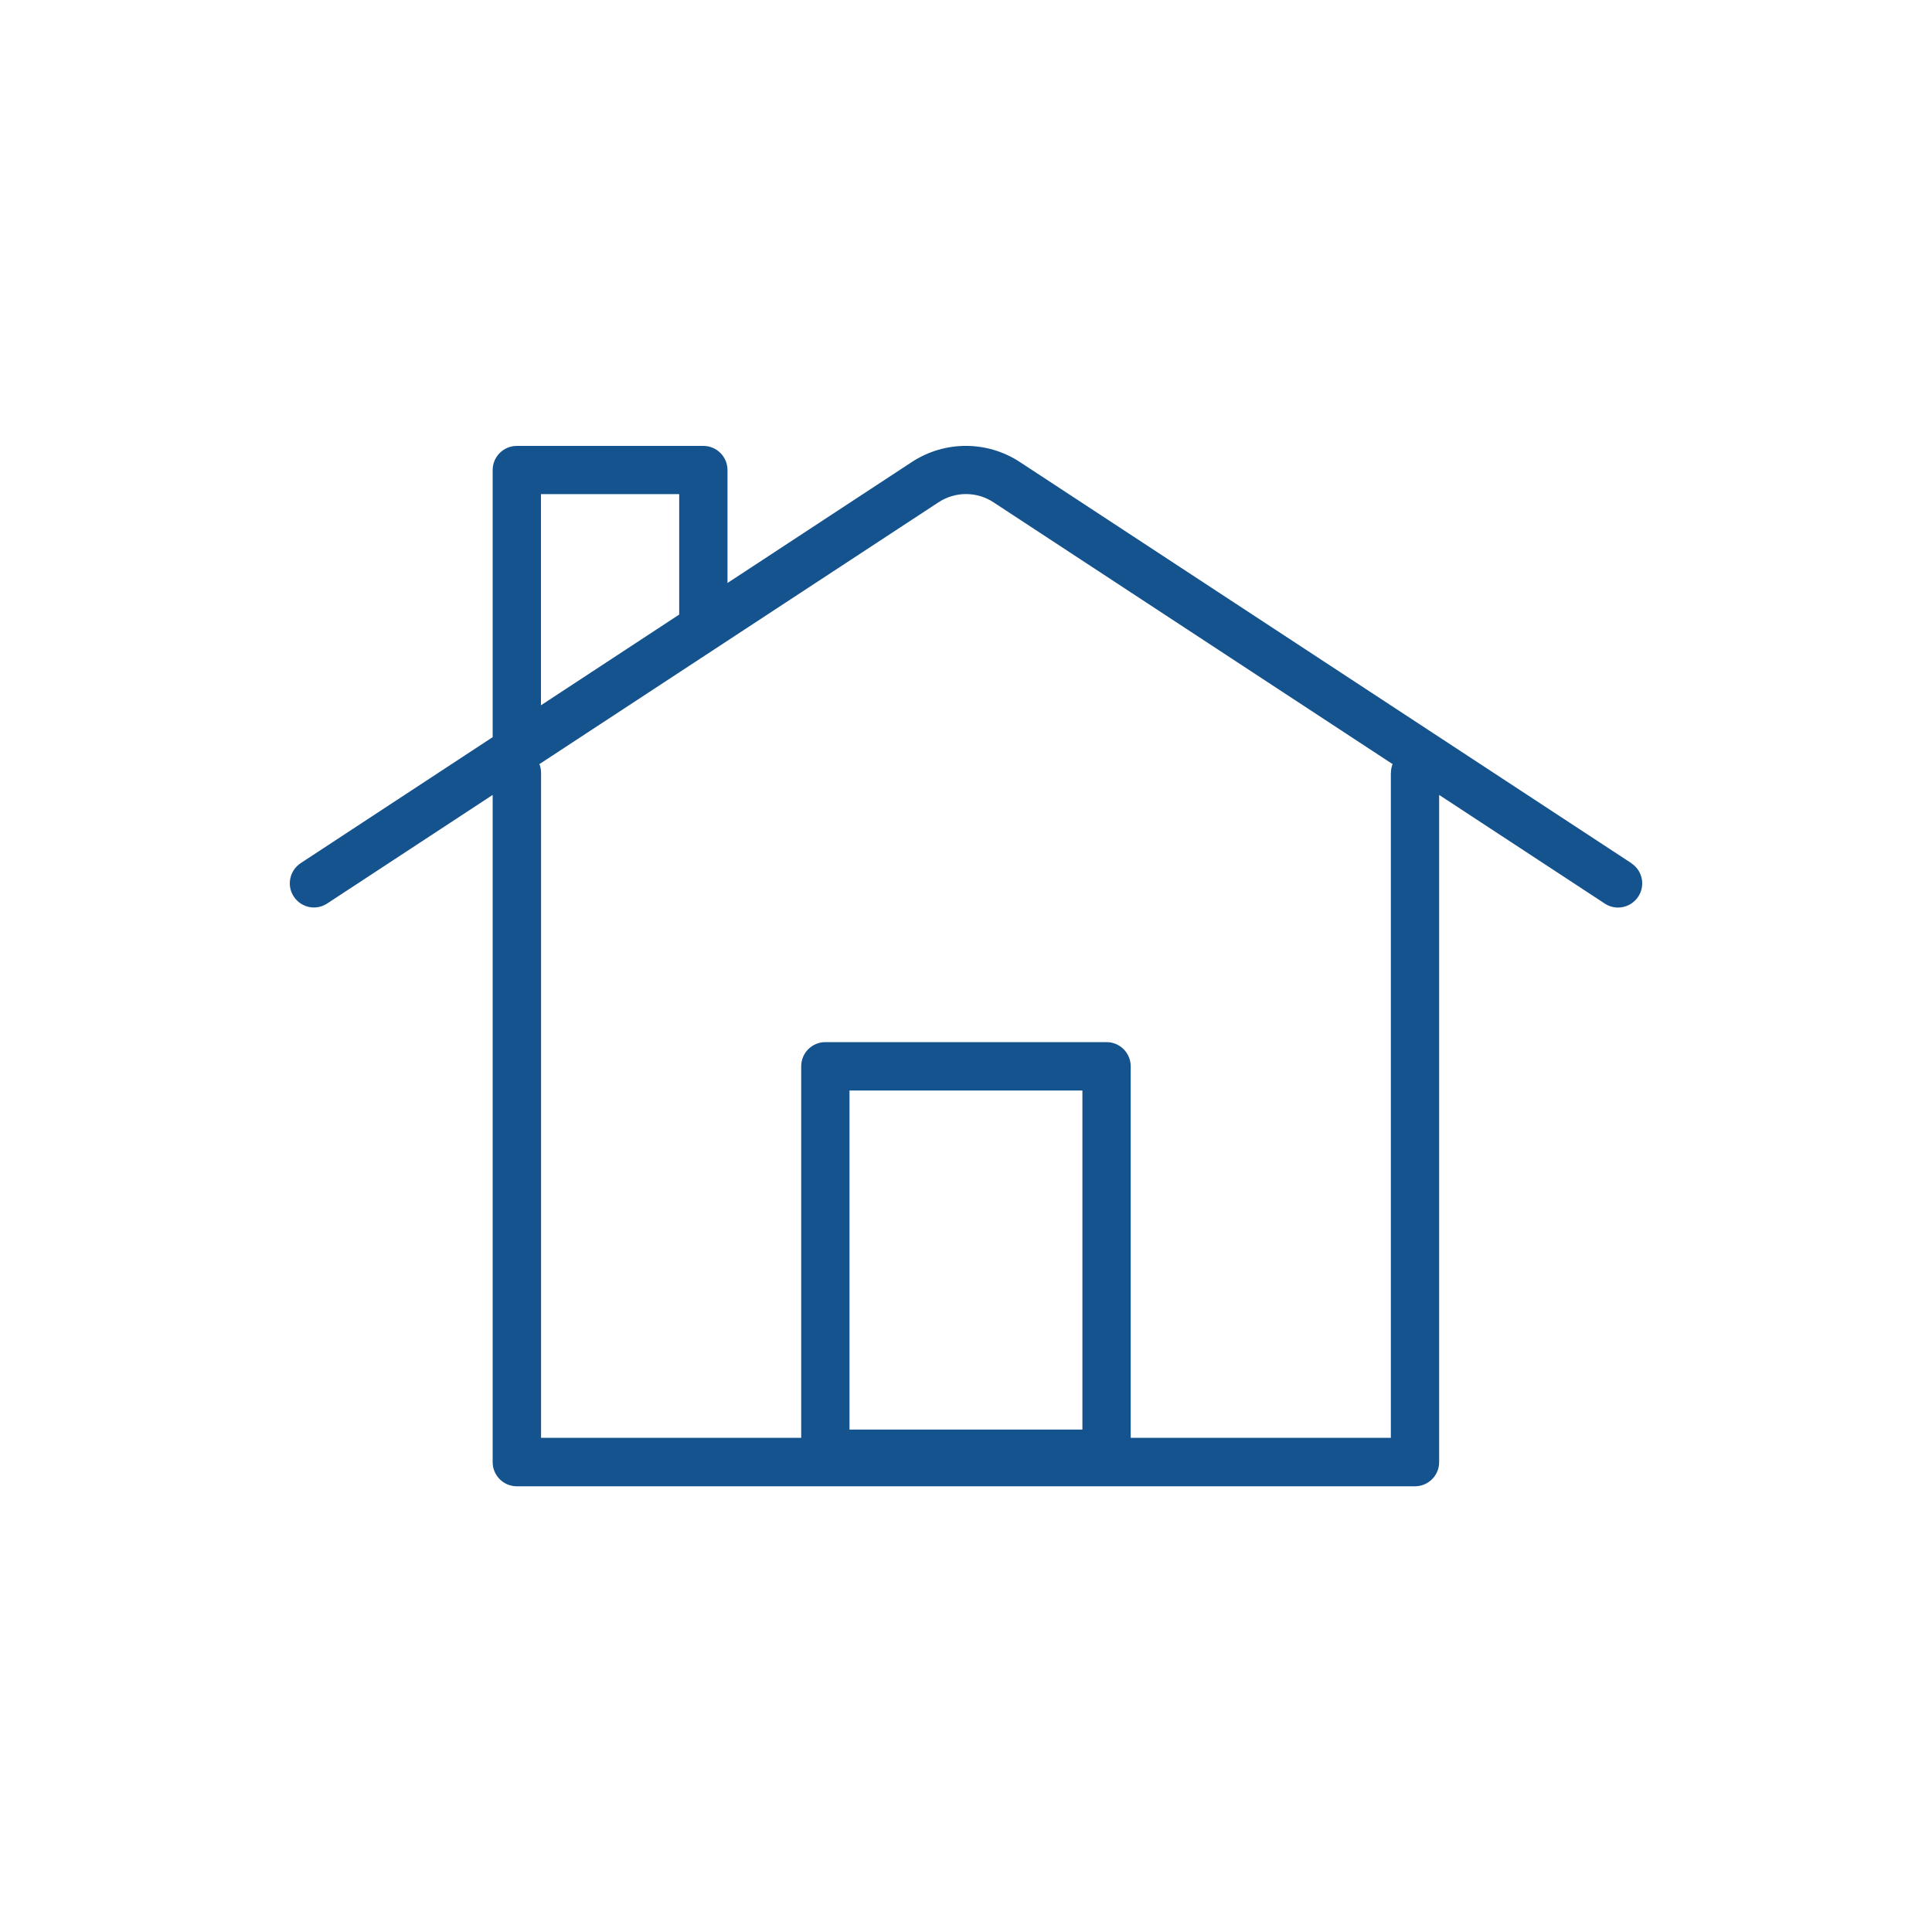 <?xml version="1.0" encoding="UTF-8"?>
<svg id="Ebene_1" data-name="Ebene 1" xmlns="http://www.w3.org/2000/svg" viewBox="0 0 200 200">
  <defs>
    <style>
      .cls-1 {
        fill: #15538f;
      }
    </style>
  </defs>
  <path class="cls-1" d="M168.87,89.35l-63.29-41.52c-3.4-2.23-7.79-2.23-11.19,0l-19.08,12.52v-11.69c0-1.38-1.12-2.5-2.5-2.5h-19.31c-1.38,0-2.5,1.12-2.5,2.5v27.65l-19.87,13.04c-1.15.76-1.48,2.31-.72,3.46.76,1.16,2.31,1.48,3.46.72l17.13-11.24v69.07c0,1.38,1.12,2.5,2.5,2.5h92.98c1.38,0,2.5-1.12,2.5-2.5v-69.07l17.15,11.25c.42.28.9.41,1.37.41.81,0,1.61-.4,2.09-1.13.76-1.15.44-2.7-.72-3.46ZM56,51.15h14.31v12.47l-14.31,9.39v-21.86ZM87.94,147.99v-35.1h24.11v35.1h-24.11ZM143.98,79.99v68.85h-26.93v-38.46c0-1.38-1.12-2.5-2.5-2.5h-29.11c-1.38,0-2.5,1.12-2.5,2.5v38.46h-26.93v-68.85c0-.31-.06-.61-.17-.89l41.31-27.1c1.73-1.14,3.97-1.14,5.7,0l41.31,27.1c-.11.28-.17.57-.17.89Z"/>
</svg>